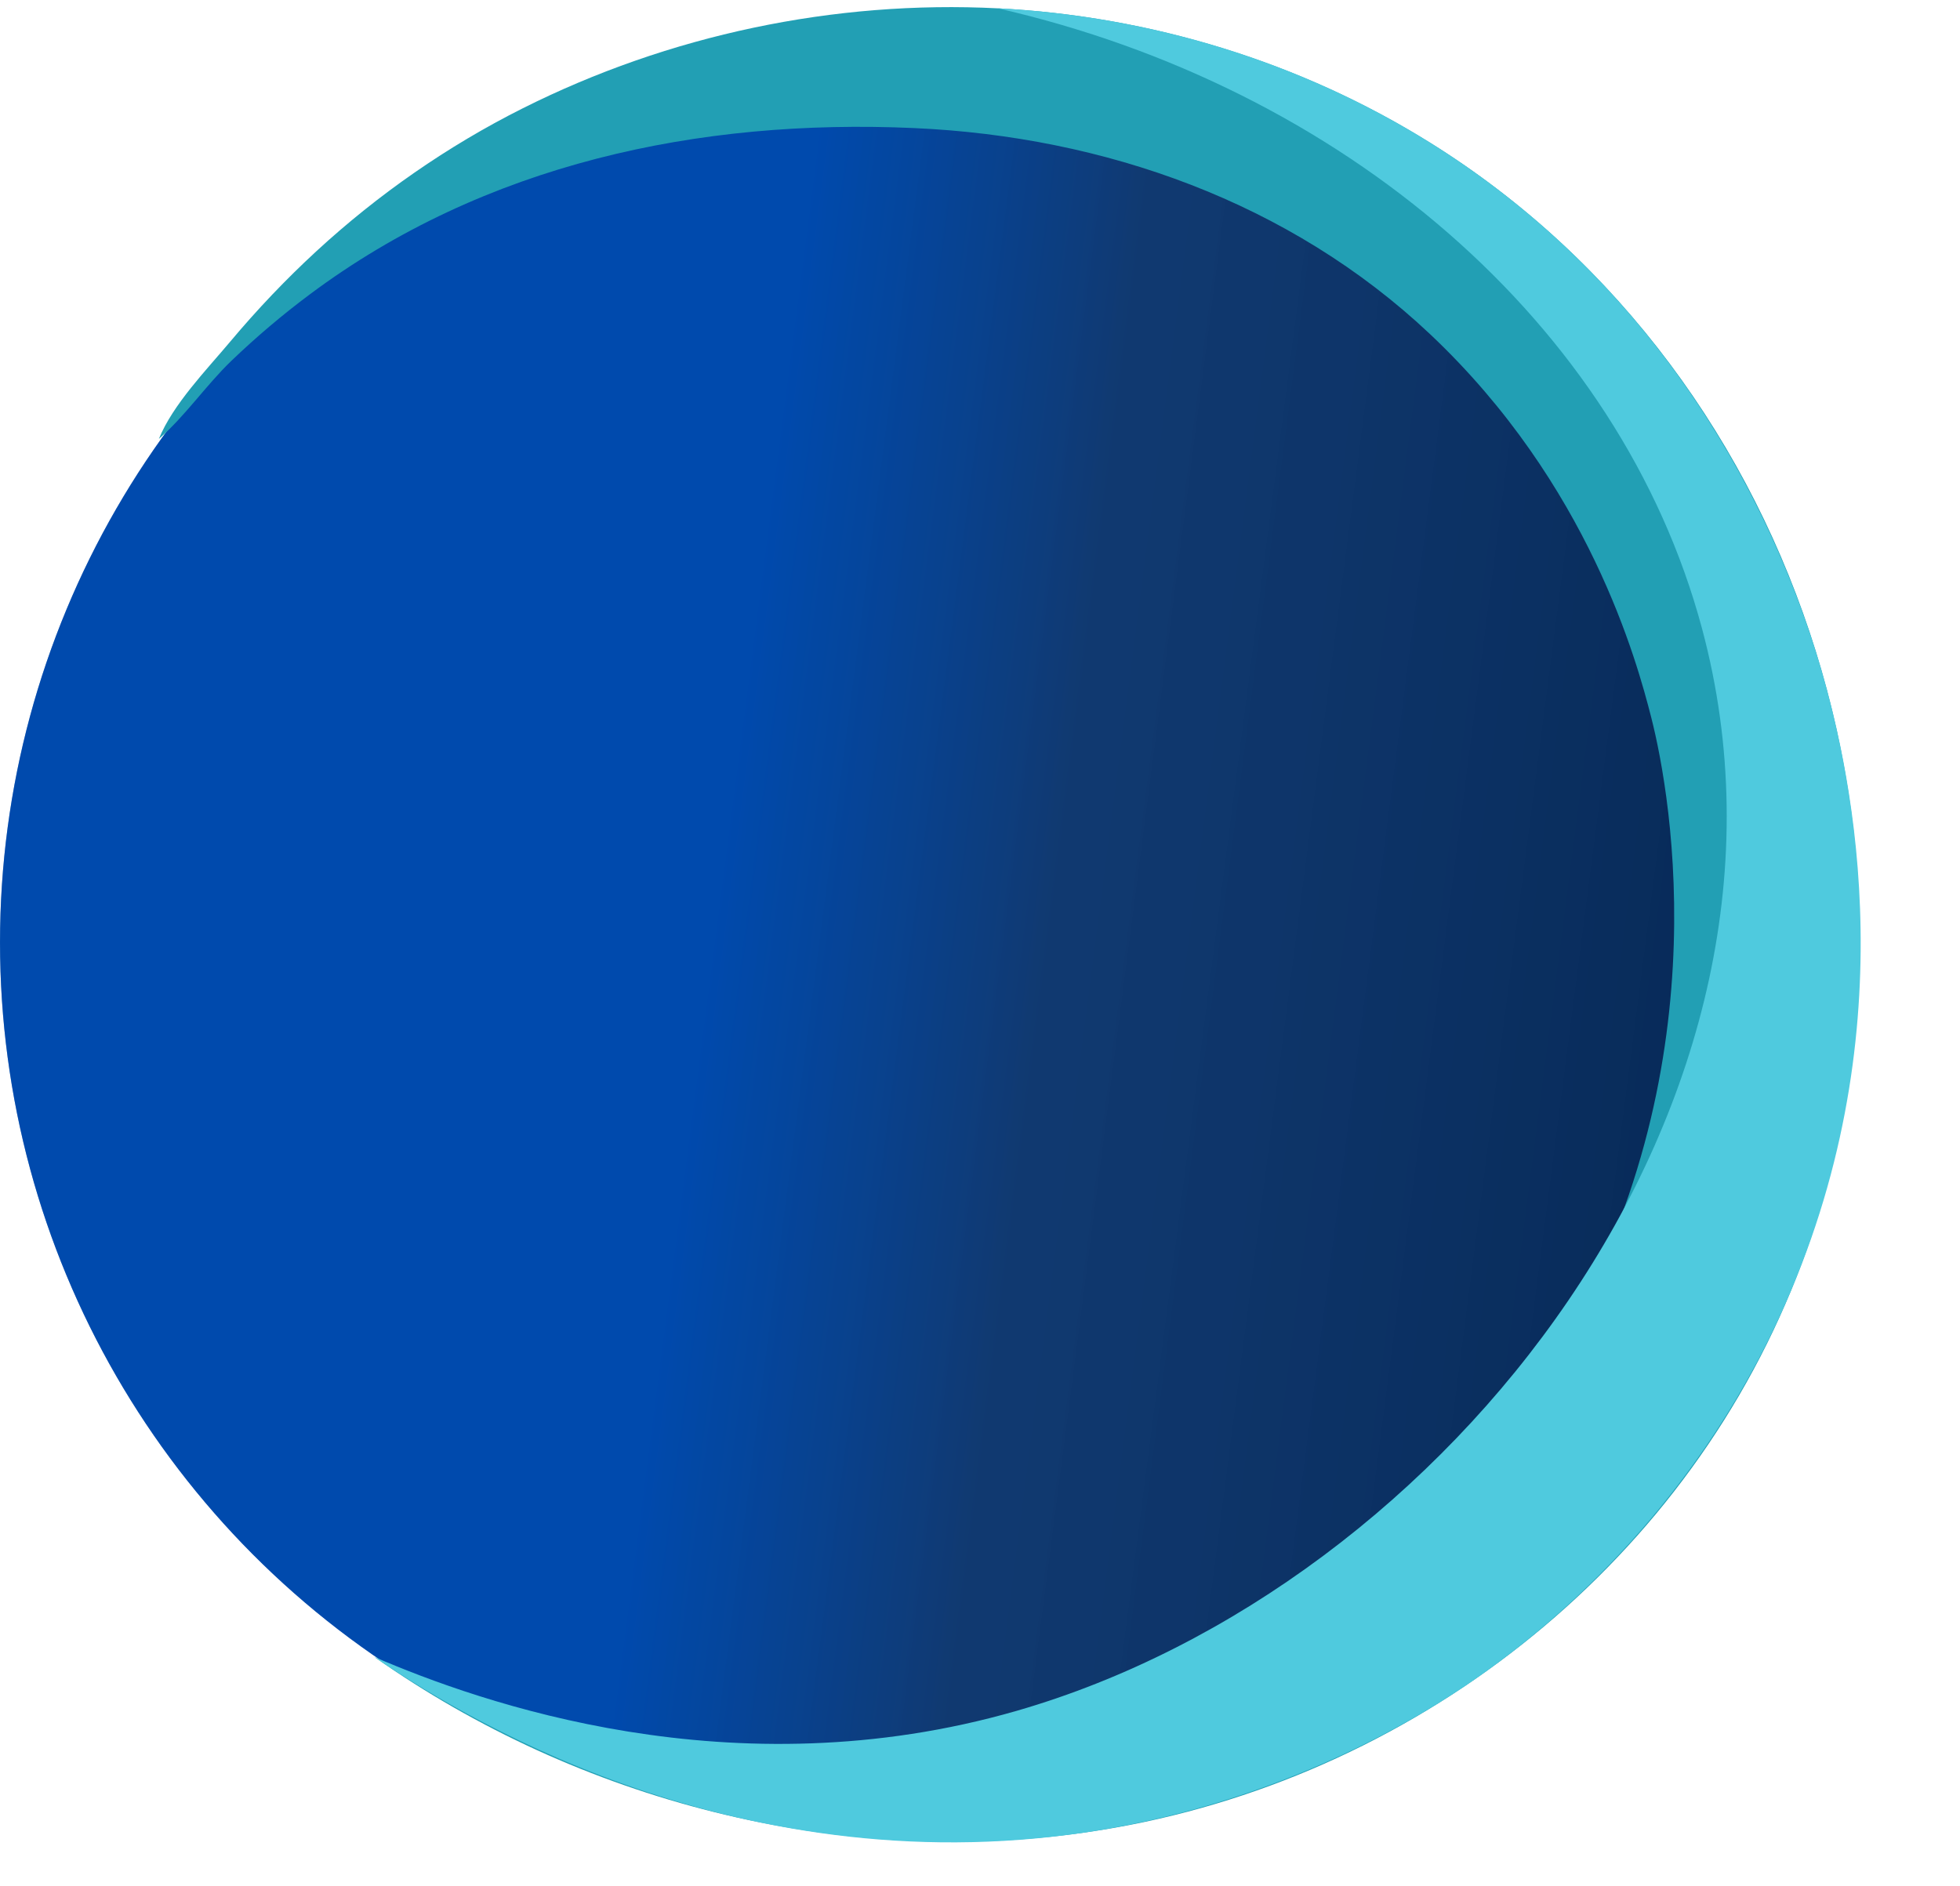 <?xml version="1.0" encoding="UTF-8" standalone="no"?><svg xmlns="http://www.w3.org/2000/svg" xmlns:xlink="http://www.w3.org/1999/xlink" fill="#000000" height="1923.7" preserveAspectRatio="xMidYMid meet" version="1" viewBox="590.2 493.3 1998.5 1923.7" width="1998.5" zoomAndPan="magnify"><g id="change1_1"><circle cx="1474.53" cy="1454.39" fill="#004aad" r="884.32"/></g><linearGradient gradientTransform="rotate(-129.613 -2003.986 1325.929)" gradientUnits="userSpaceOnUse" id="a" x1="-2938.072" x2="-5371.875" xlink:actuate="onLoad" xlink:show="other" xlink:type="simple" y1="2634.206" y2="4903.727"><stop offset="0.521" stop-color="#004aad" stop-opacity="0.4"/><stop offset="0.623" stop-color="#252525" stop-opacity="0.443"/><stop offset="0.861" stop-color="#0a0a0a" stop-opacity="0.542"/><stop offset="1" stop-opacity="0.6"/></linearGradient><circle cx="1474.53" cy="1454.39" fill="url(#a)" r="884.32"/><g id="change2_1"><path d="M972.05,2183.17c63.11,33.67,326.44,164.9,656.53,82.83c73.96-18.39,361.24-94.75,540.33-381.35 c177.76-284.47,125.8-578.05,105-659.54c-14.47-56.69-63.31-238.16-225.75-391.23c-142.72-134.48-331.92-201.31-525.92-209.97 c-219.78-9.81-437.94,36.49-616.31,169.71c-27.93,20.86-54.58,43.44-79.73,67.58c-25.84,24.81-47.38,56.68-74.02,79.72 c14.35-35.25,48.53-70.33,72.98-99.47c27.27-32.51,56.55-63.33,87.76-92.07c62.83-57.85,133.51-107.03,209.84-145.39 c149.34-75.06,317.99-110.69,484.93-102.19c155.56,7.93,308.43,54.66,440.76,137.05c385.61,240.11,540.26,752.68,368.15,1170.21 c-122.25,296.55-401.81,507.11-718.43,552.8C1445.06,2398.37,1180.49,2329.97,972.05,2183.17z" fill="#229fb4"/></g><g id="change3_1"><path d="M972.05,2183.17c107.07,46.06,364.91,138.4,654.68,54.88c439.42-126.66,828.33-622.04,698.85-1104.05 c-83.76-311.84-366.72-551.92-717.88-632.21c87.82,4.52,261.97,25.49,440.76,137.05c260.16,162.34,359.86,410.26,395.12,525.15 c32.09,104.55,92.1,362.82-26.98,645.05c-91.24,216.26-242.23,339.1-310.02,387.95c-41.9,30.19-190.68,132.03-408.41,164.85 C1332.43,2416.99,1048.58,2235.72,972.05,2183.17z" fill="#4fcade"/></g></svg>